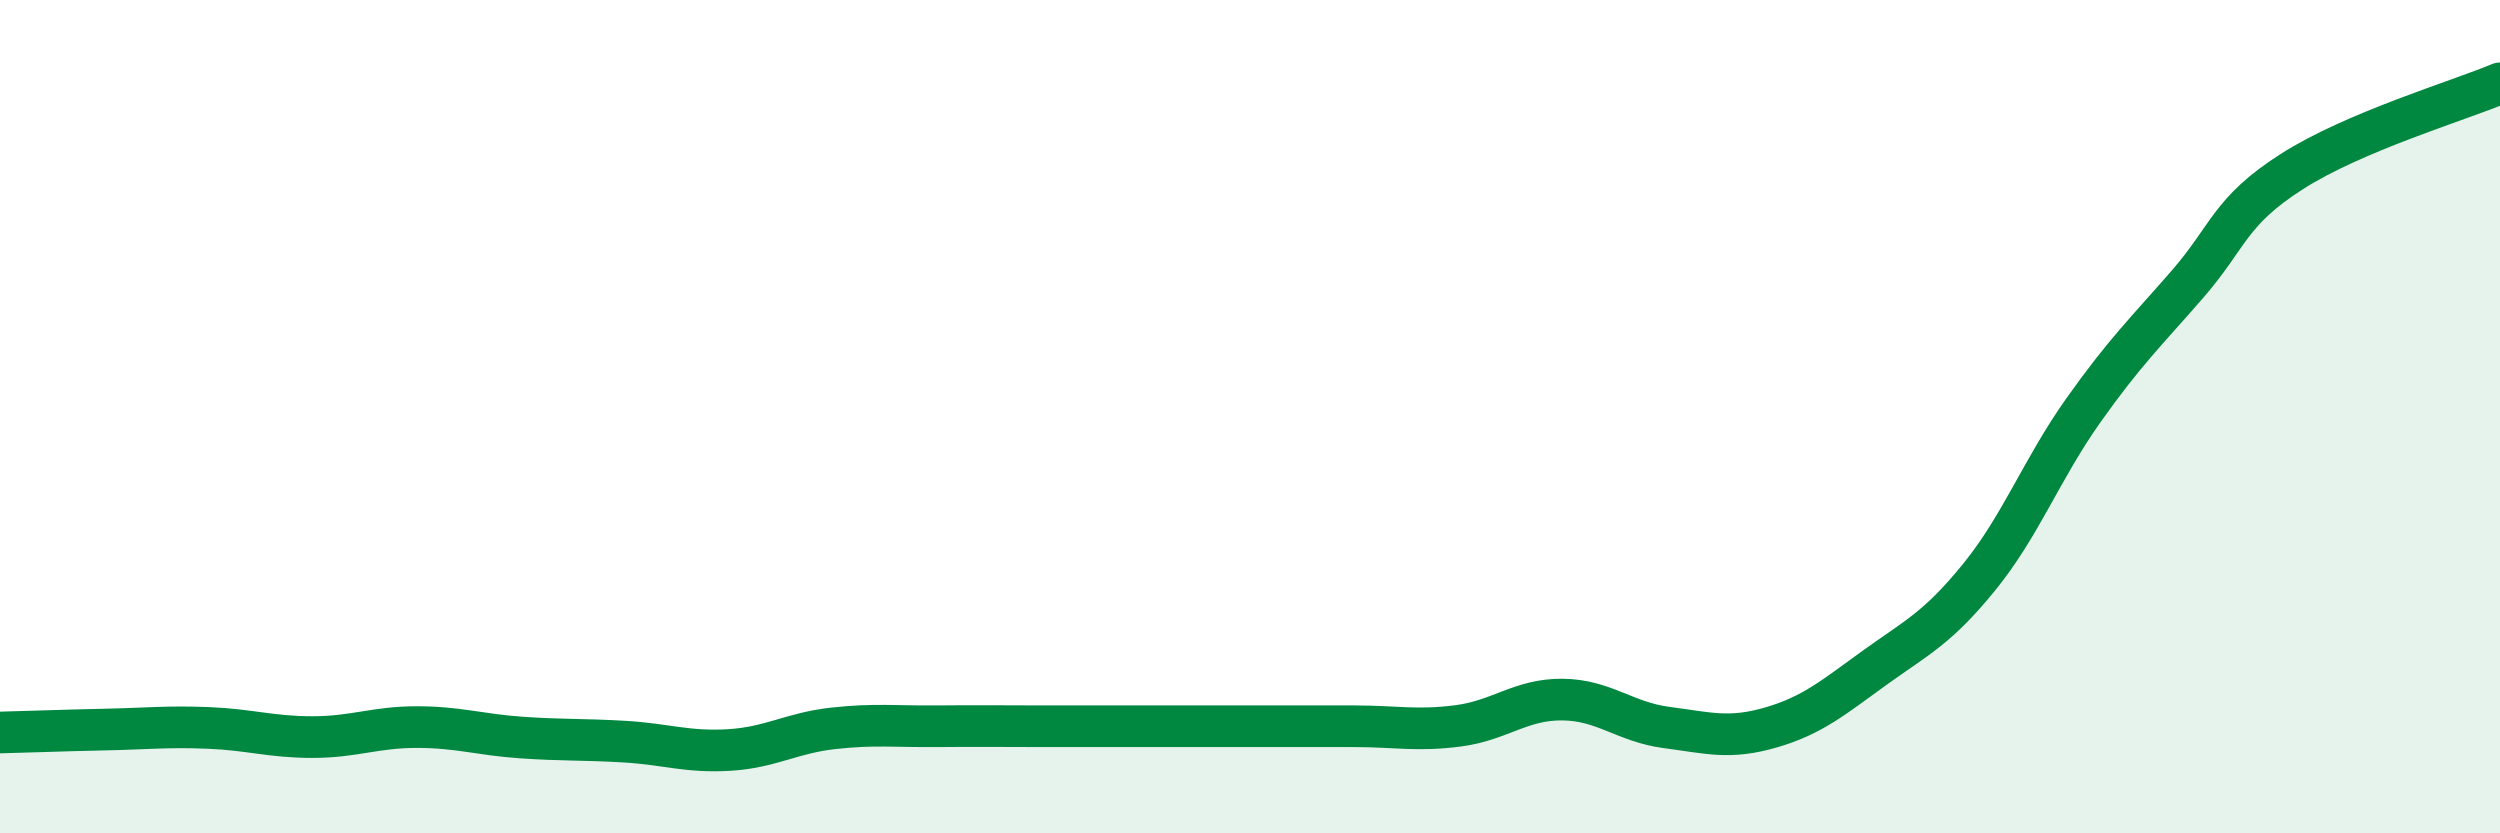 
    <svg width="60" height="20" viewBox="0 0 60 20" xmlns="http://www.w3.org/2000/svg">
      <path
        d="M 0,17.58 C 0.5,17.57 1.5,17.53 2.5,17.51 C 3.5,17.49 4,17.43 5,17.47 C 6,17.51 6.5,17.69 7.5,17.69 C 8.5,17.69 9,17.45 10,17.45 C 11,17.45 11.5,17.63 12.5,17.7 C 13.5,17.77 14,17.74 15,17.8 C 16,17.86 16.5,18.06 17.5,18 C 18.5,17.94 19,17.59 20,17.48 C 21,17.37 21.5,17.44 22.5,17.43 C 23.5,17.42 24,17.43 25,17.43 C 26,17.43 26.5,17.43 27.5,17.43 C 28.5,17.43 29,17.43 30,17.43 C 31,17.43 31.5,17.43 32.5,17.43 C 33.5,17.43 34,17.55 35,17.42 C 36,17.29 36.5,16.78 37.5,16.79 C 38.5,16.8 39,17.33 40,17.46 C 41,17.59 41.5,17.75 42.5,17.46 C 43.5,17.17 44,16.74 45,16.02 C 46,15.3 46.5,15.08 47.5,13.85 C 48.5,12.62 49,11.26 50,9.85 C 51,8.44 51.5,7.97 52.5,6.82 C 53.5,5.67 53.5,5.08 55,4.12 C 56.5,3.16 59,2.42 60,2L60 20L0 20Z"
        fill="#008740"
        opacity="0.1"
        stroke-linecap="round"
        stroke-linejoin="round"
      />
      <path
        d="M 0,17.58 C 0.5,17.57 1.5,17.53 2.5,17.51 C 3.5,17.49 4,17.43 5,17.47 C 6,17.51 6.5,17.69 7.5,17.69 C 8.5,17.69 9,17.45 10,17.45 C 11,17.45 11.5,17.63 12.5,17.7 C 13.5,17.77 14,17.74 15,17.8 C 16,17.86 16.5,18.06 17.5,18 C 18.5,17.94 19,17.59 20,17.48 C 21,17.37 21.5,17.44 22.5,17.43 C 23.5,17.42 24,17.43 25,17.43 C 26,17.43 26.5,17.43 27.5,17.43 C 28.5,17.43 29,17.43 30,17.43 C 31,17.43 31.5,17.43 32.5,17.43 C 33.5,17.43 34,17.55 35,17.42 C 36,17.29 36.5,16.78 37.5,16.79 C 38.5,16.8 39,17.33 40,17.46 C 41,17.59 41.5,17.75 42.5,17.46 C 43.5,17.17 44,16.74 45,16.02 C 46,15.3 46.5,15.08 47.5,13.85 C 48.5,12.62 49,11.26 50,9.85 C 51,8.44 51.5,7.97 52.5,6.82 C 53.5,5.67 53.5,5.08 55,4.12 C 56.5,3.16 59,2.42 60,2"
        stroke="#008740"
        stroke-width="1"
        fill="none"
        stroke-linecap="round"
        stroke-linejoin="round"
      />
    </svg>
  